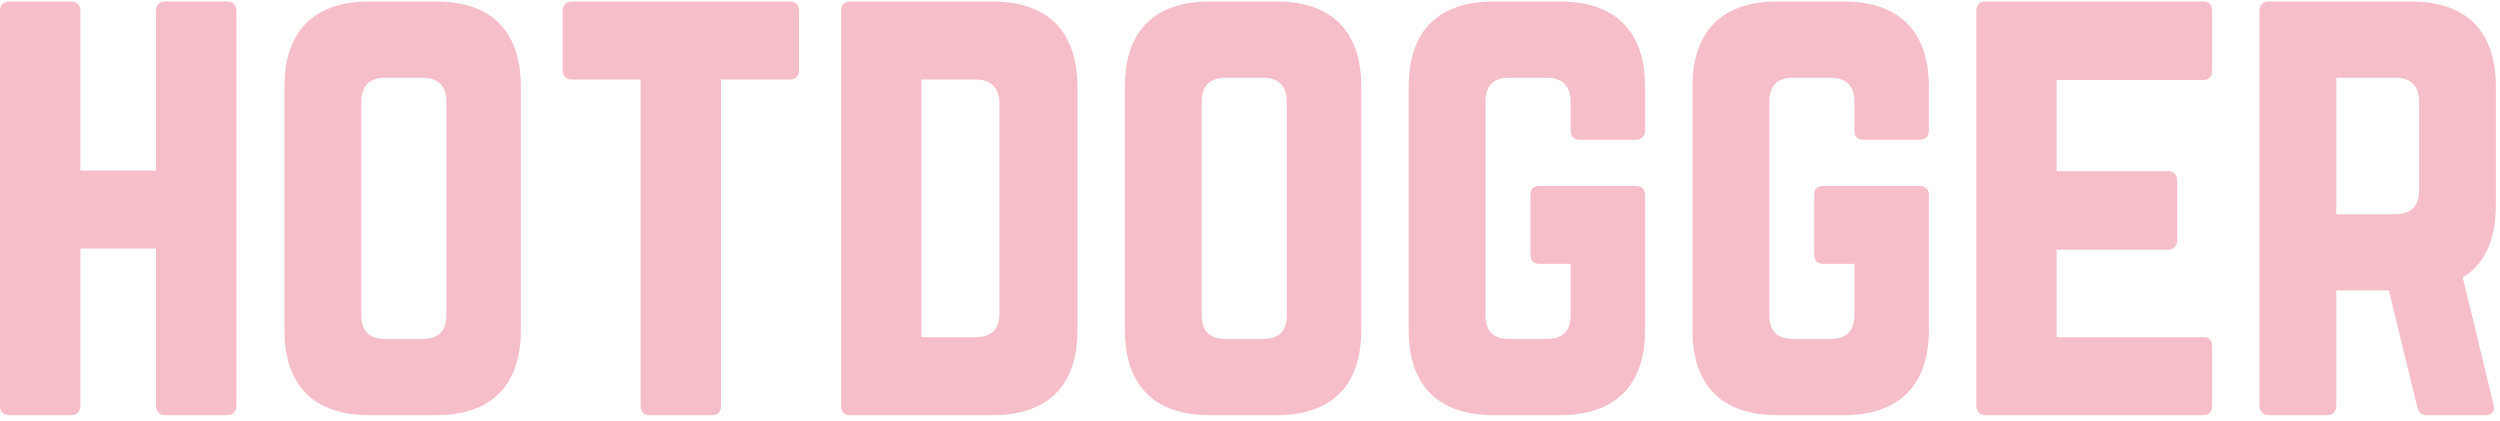 <?xml version="1.0" encoding="UTF-8"?> <svg xmlns="http://www.w3.org/2000/svg" width="362" height="61" viewBox="0 0 362 61" fill="none"><path d="M22.591 1.586C22.591 0.73 23.105 0.216 23.961 0.216H32.775C33.802 0.216 34.229 0.73 34.229 1.586V58.749C34.229 59.605 33.802 60.119 32.775 60.119H23.961C23.105 60.119 22.591 59.605 22.591 58.749V35.987H11.638V58.749C11.638 59.605 11.124 60.119 10.268 60.119H1.454C0.427 60.119 0 59.605 0 58.749V1.586C0 0.73 0.427 0.216 1.454 0.216H10.268C11.124 0.216 11.638 0.73 11.638 1.586V24.691H22.591V1.586Z" fill="#F6BEC9"></path><path d="M61.212 49.081C63.437 49.081 64.635 47.968 64.635 45.658V14.68C64.635 12.454 63.437 11.257 61.212 11.257H55.735C53.511 11.257 52.312 12.454 52.312 14.68V45.658C52.312 47.968 53.511 49.081 55.735 49.081H61.212ZM41.188 12.54C41.188 4.496 45.467 0.217 53.511 0.217H63.095C71.139 0.217 75.418 4.496 75.418 12.54V47.797C75.418 55.841 71.139 60.12 63.095 60.12H53.511C45.467 60.12 41.188 55.841 41.188 47.797V12.54Z" fill="#F6BEC9"></path><path d="M114.328 0.217C115.269 0.217 115.697 0.731 115.697 1.587V10.144C115.697 10.999 115.269 11.513 114.328 11.513H104.401V58.75C104.401 59.692 103.973 60.119 103.032 60.119H94.132C93.276 60.119 92.763 59.692 92.763 58.75V11.513H82.836C81.98 11.513 81.467 10.999 81.467 10.144V1.587C81.467 0.731 81.98 0.217 82.836 0.217H114.328Z" fill="#F6BEC9"></path><path d="M141.301 48.824C143.525 48.824 144.723 47.711 144.723 45.401V15.022C144.723 12.711 143.525 11.513 141.301 11.513H133.427V48.824H141.301ZM121.789 1.586C121.789 0.731 122.217 0.217 123.158 0.217H143.696C151.741 0.217 156.019 4.581 156.019 12.625V47.797C156.019 55.84 151.741 60.119 143.696 60.119H123.158C122.217 60.119 121.789 59.691 121.789 58.75V1.586Z" fill="#F6BEC9"></path><path d="M182.908 49.081C185.132 49.081 186.33 47.968 186.33 45.658V14.68C186.33 12.454 185.132 11.257 182.908 11.257H177.431C175.206 11.257 174.008 12.454 174.008 14.68V45.658C174.008 47.968 175.206 49.081 177.431 49.081H182.908ZM162.883 12.54C162.883 4.496 167.161 0.217 175.206 0.217H184.79C192.834 0.217 197.113 4.496 197.113 12.54V47.797C197.113 55.841 192.834 60.12 184.79 60.12H175.206C167.161 60.12 162.883 55.841 162.883 47.797V12.54Z" fill="#F6BEC9"></path><path d="M203.977 12.54C203.977 4.496 208.255 0.217 216.299 0.217H225.883C233.842 0.217 238.206 4.496 238.206 12.54V18.872C238.206 19.728 237.693 20.241 236.837 20.241H228.793C227.852 20.241 227.424 19.728 227.424 18.872V14.68C227.424 12.454 226.225 11.256 224 11.256H218.524C216.214 11.256 215.101 12.454 215.101 14.68V45.658C215.101 47.968 216.299 49.08 218.524 49.08H224C226.225 49.08 227.424 47.968 227.424 45.658V38.212H222.974C222.033 38.212 221.605 37.698 221.605 36.843V28.286C221.605 27.344 222.033 26.916 222.974 26.916H236.837C237.693 26.916 238.206 27.344 238.206 28.286V47.797C238.206 55.84 233.842 60.119 225.883 60.119H216.299C208.255 60.119 203.977 55.84 203.977 47.797V12.54Z" fill="#F6BEC9"></path><path d="M245.07 12.54C245.07 4.496 249.349 0.217 257.393 0.217H266.978C274.936 0.217 279.301 4.496 279.301 12.54V18.872C279.301 19.728 278.787 20.241 277.931 20.241H269.887C268.946 20.241 268.518 19.728 268.518 18.872V14.68C268.518 12.454 267.32 11.256 265.095 11.256H259.618C257.308 11.256 256.195 12.454 256.195 14.68V45.658C256.195 47.968 257.393 49.08 259.618 49.08H265.095C267.32 49.08 268.518 47.968 268.518 45.658V38.212H264.068C263.127 38.212 262.699 37.698 262.699 36.843V28.286C262.699 27.344 263.127 26.916 264.068 26.916H277.931C278.787 26.916 279.301 27.344 279.301 28.286V47.797C279.301 55.84 274.936 60.119 266.978 60.119H257.393C249.349 60.119 245.07 55.84 245.07 47.797V12.54Z" fill="#F6BEC9"></path><path d="M320.308 10.143C320.308 10.999 319.966 11.598 318.939 11.598H297.802V24.776H313.89C314.746 24.776 315.26 25.289 315.26 26.231V34.703C315.26 35.644 314.746 36.158 313.89 36.158H297.802V48.824H318.939C319.966 48.824 320.308 49.251 320.308 50.192V58.749C320.308 59.605 319.966 60.119 318.939 60.119H287.447C286.677 60.119 286.164 59.605 286.164 58.749V1.586C286.164 0.73 286.677 0.216 287.447 0.216H318.939C319.966 0.216 320.308 0.73 320.308 1.586V10.143Z" fill="#F6BEC9"></path><path d="M346.854 31.024C349.079 31.024 350.277 29.827 350.277 27.601V14.68C350.277 12.454 349.079 11.257 346.854 11.257H338.296V31.024H346.854ZM361.402 29.741C361.402 34.704 359.776 38.213 356.61 40.181L361.059 58.58C361.316 59.606 360.803 60.12 359.861 60.12H351.475C350.619 60.12 350.191 59.692 350.019 58.922L345.912 42.064H338.296V58.751C338.296 59.606 337.783 60.12 336.927 60.12H328.541C327.685 60.12 327.172 59.606 327.172 58.751V1.587C327.172 0.731 327.685 0.217 328.541 0.217H349.079C357.123 0.217 361.402 4.496 361.402 12.54V29.741Z" fill="#F6BEC9"></path></svg> 